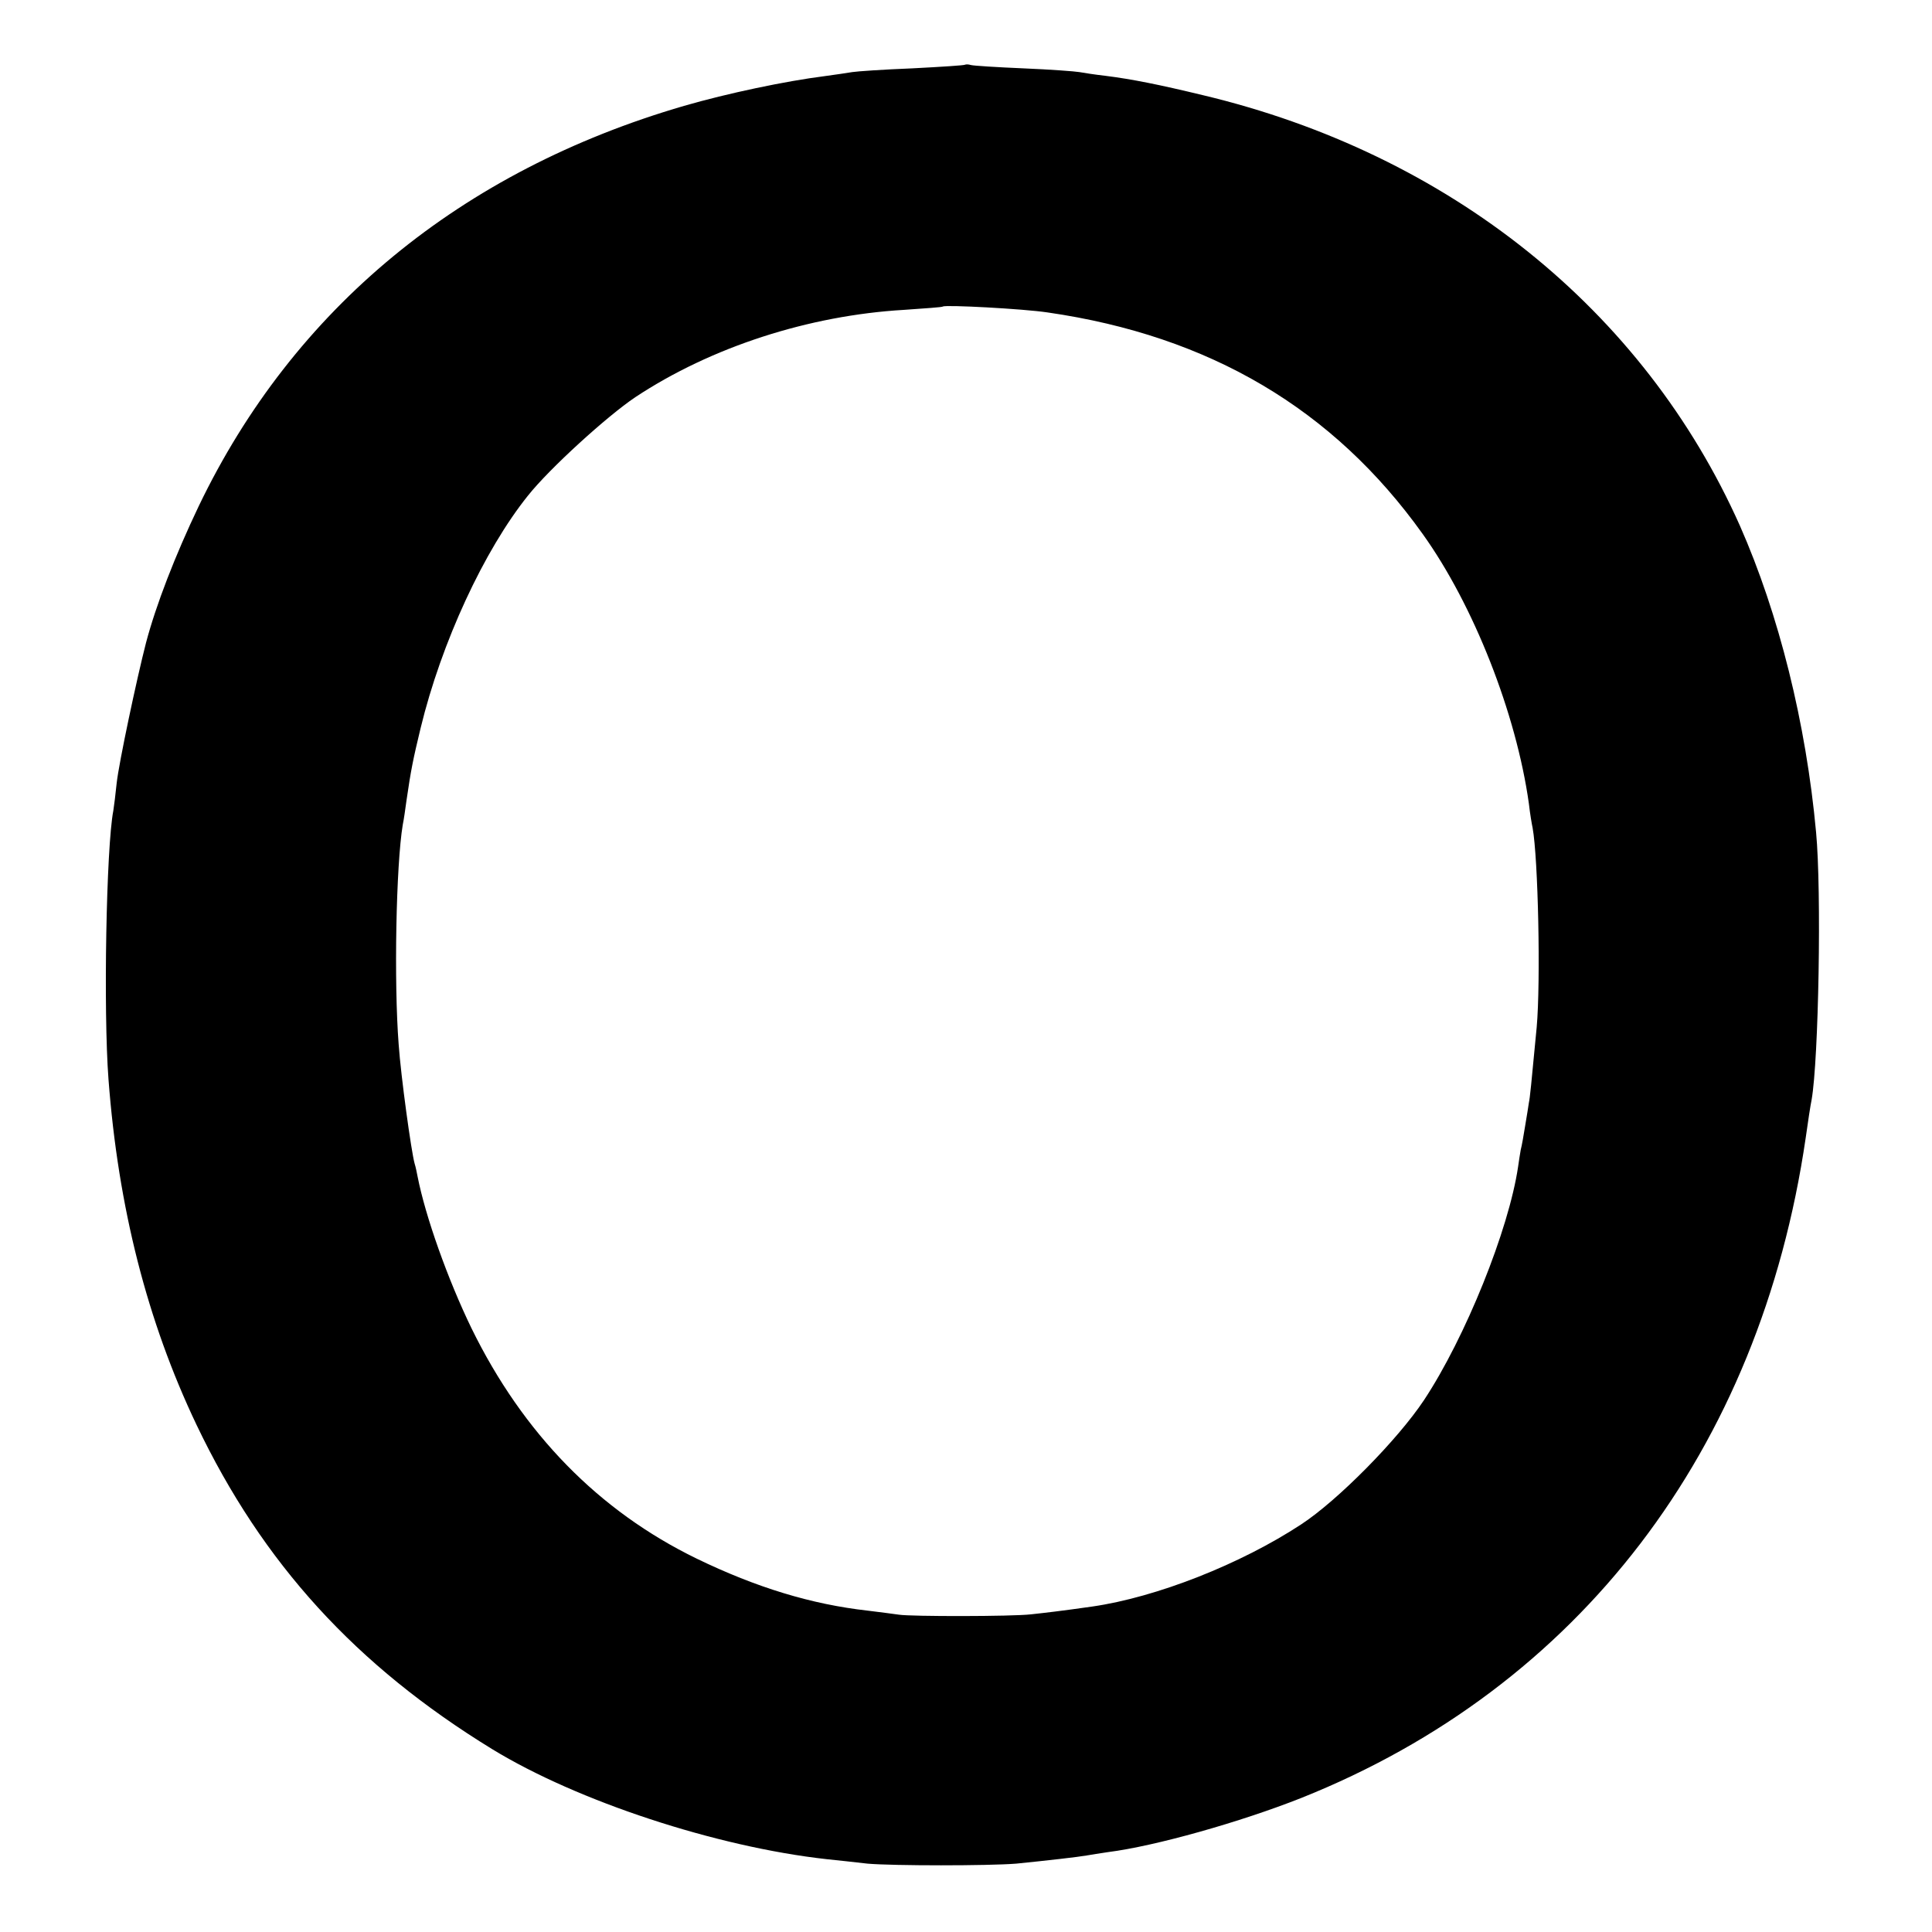 <?xml version="1.0" standalone="no"?>
<!DOCTYPE svg PUBLIC "-//W3C//DTD SVG 20010904//EN"
 "http://www.w3.org/TR/2001/REC-SVG-20010904/DTD/svg10.dtd">
<svg version="1.0" xmlns="http://www.w3.org/2000/svg"
 width="520pt" height="520pt" viewBox="0 0 520 520"
 preserveAspectRatio="xMidYMid meet">
<g transform="translate(0,520) scale(0.1,-0.1)"
fill="#000000" stroke="none">
<path d="M2598 5026 c-1 -2 -66 -6 -143 -10 -77 -3 -149 -8 -161 -10 -12 -2
-45 -7 -75 -11 -103 -13 -261 -46 -378 -80 -601 -175 -1051 -546 -1306 -1077
-64 -134 -115 -266 -142 -368 -25 -97 -73 -323 -79 -378 -3 -29 -7 -62 -9 -74
-19 -98 -27 -539 -13 -723 26 -344 104 -651 237 -930 178 -373 429 -648 796
-873 229 -140 603 -263 900 -296 28 -3 77 -8 110 -12 69 -6 325 -6 400 0 80 8
168 18 190 22 11 2 37 6 57 9 127 16 357 81 521 146 746 298 1234 935 1357
1776 6 43 13 89 16 103 19 109 27 562 12 720 -27 294 -100 587 -205 825 -259
581 -782 1001 -1446 1159 -116 28 -190 43 -262 52 -27 3 -59 8 -70 10 -11 2
-78 7 -150 10 -71 3 -135 7 -142 9 -6 2 -13 2 -15 1z m222 -667 c436 -63 769
-260 1009 -596 137 -191 252 -483 286 -726 3 -27 8 -56 10 -65 15 -82 22 -414
11 -537 -15 -158 -18 -189 -21 -203 -1 -9 -6 -37 -10 -62 -4 -25 -9 -54 -12
-65 -2 -11 -5 -31 -7 -45 -25 -170 -142 -460 -253 -628 -71 -107 -233 -271
-331 -335 -163 -107 -389 -196 -562 -221 -84 -12 -128 -17 -165 -21 -52 -6
-323 -6 -355 -1 -14 2 -52 7 -85 11 -151 17 -299 62 -460 140 -263 128 -467
336 -606 620 -64 132 -124 301 -145 408 -2 10 -5 26 -8 35 -9 32 -37 235 -43
321 -13 167 -7 483 11 591 3 14 7 43 10 65 12 83 18 112 38 195 56 231 171
479 289 626 58 73 213 214 289 265 204 135 467 220 723 235 56 4 103 7 105 9
6 5 216 -6 282 -16z"/>
</g>
</svg>
